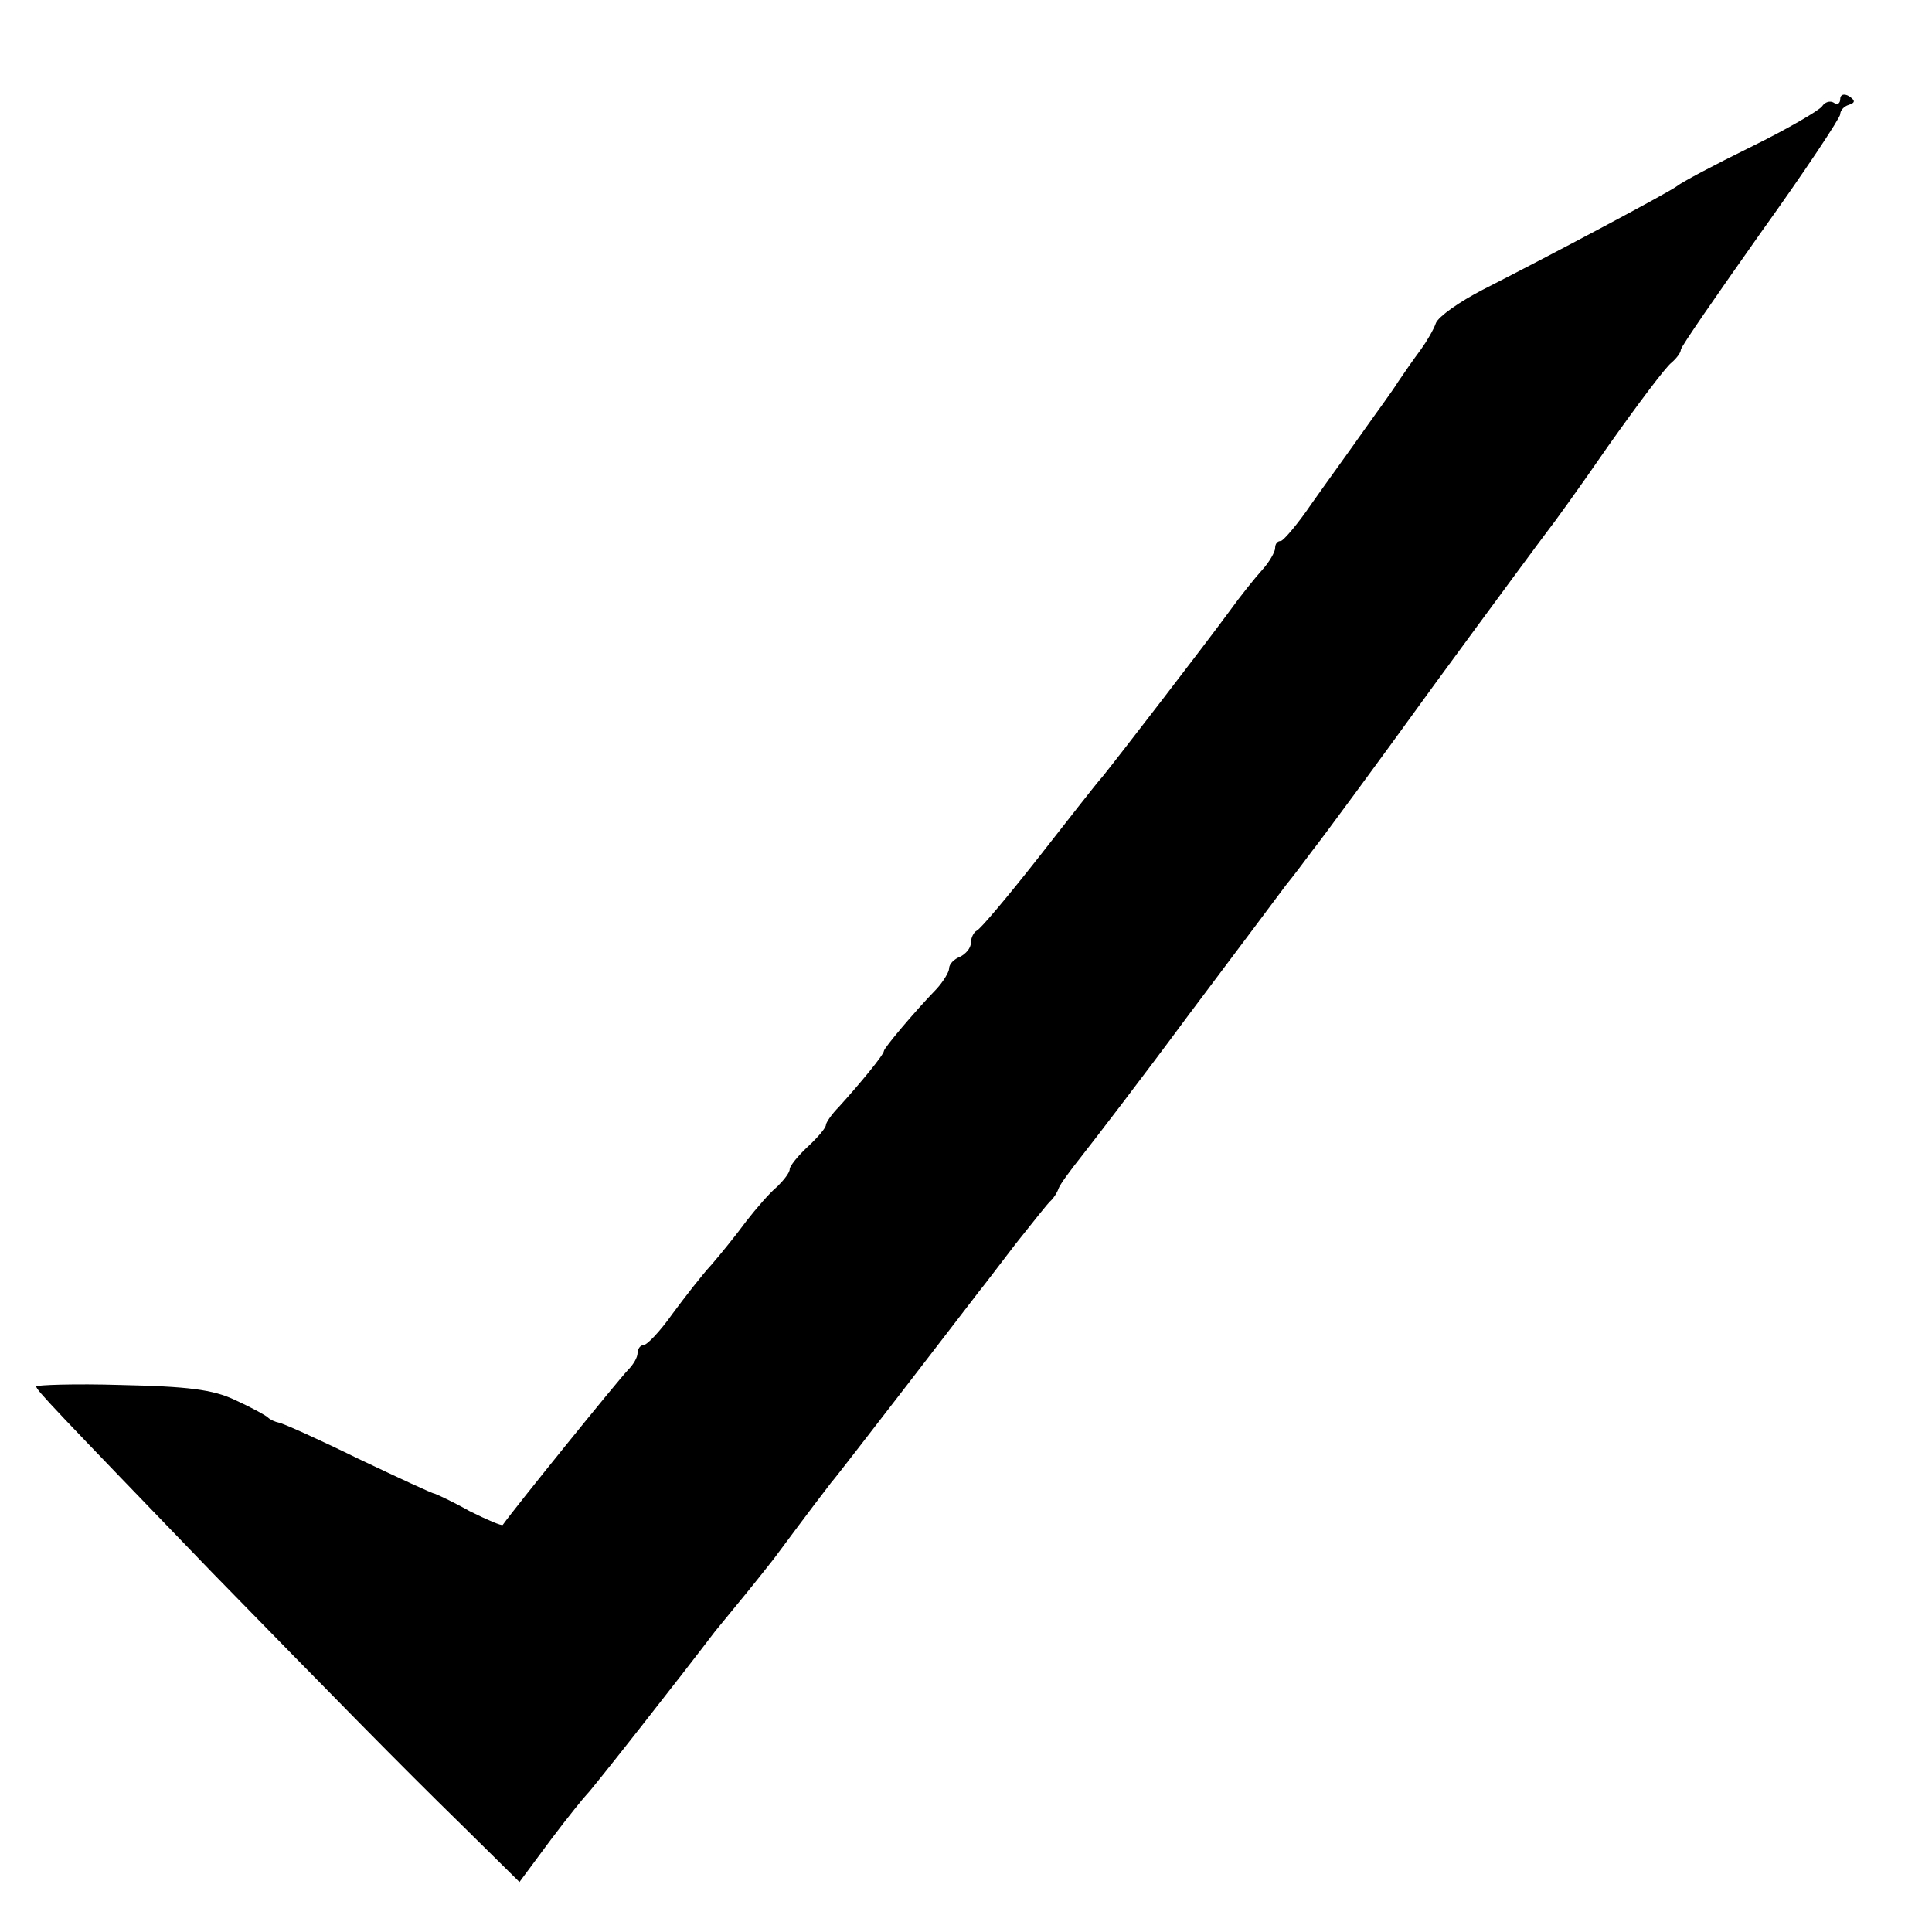 <?xml version="1.0" standalone="no"?>
<!DOCTYPE svg PUBLIC "-//W3C//DTD SVG 20010904//EN"
 "http://www.w3.org/TR/2001/REC-SVG-20010904/DTD/svg10.dtd">
<svg version="1.0" xmlns="http://www.w3.org/2000/svg"
 width="16pt" height="16pt" viewBox="0 0 16 16"
 preserveAspectRatio="xMidYMid meet">
<g transform="translate(0,16) scale(0.006,-0.006)"
fill="#000000" stroke="none">
<path d="M2540 2530 c0 -6 -4 -9 -9 -5 -5 3 -12 1 -16 -5 -3 -5 -47 -31 -98
-56 -51 -25 -96 -49 -102 -54 -10 -8 -166 -91 -268 -143 -33 -17 -61 -37 -65
-46 -3 -9 -13 -26 -21 -37 -9 -12 -23 -32 -31 -44 -8 -13 -31 -44 -50 -71 -19
-27 -51 -71 -70 -98 -19 -28 -38 -50 -42 -51 -5 0 -8 -4 -8 -10 0 -5 -8 -19
-17 -29 -10 -11 -31 -37 -46 -58 -36 -49 -154 -202 -175 -228 -10 -11 -50 -63
-91 -115 -41 -52 -78 -96 -83 -98 -4 -2 -8 -10 -8 -17 0 -7 -7 -15 -15 -19 -8
-3 -15 -10 -15 -16 0 -5 -8 -18 -17 -28 -31 -32 -73 -82 -73 -86 0 -5 -33 -45
-62 -77 -10 -10 -18 -22 -18 -25 0 -4 -11 -17 -25 -30 -14 -13 -25 -27 -25
-31 0 -5 -8 -15 -17 -24 -10 -8 -29 -30 -43 -48 -14 -19 -35 -45 -48 -60 -13
-14 -37 -45 -54 -68 -17 -24 -35 -43 -40 -43 -4 0 -8 -5 -8 -11 0 -6 -6 -16
-13 -23 -16 -17 -156 -190 -173 -214 -1 -2 -22 7 -46 19 -23 13 -45 23 -48 24
-3 0 -50 22 -105 48 -55 27 -104 49 -110 50 -5 1 -12 4 -15 7 -3 3 -23 14 -45
24 -31 15 -67 19 -158 21 -64 2 -117 0 -117 -2 0 -5 25 -31 243 -257 168 -172
258 -264 345 -349 l79 -78 43 58 c24 32 47 60 50 63 5 4 130 163 177 225 5 6
23 28 41 50 18 22 36 45 40 50 52 70 69 92 79 105 7 8 54 69 105 135 51 66 96
125 100 130 5 6 27 35 50 65 24 30 45 57 49 60 3 3 8 10 10 16 2 6 17 26 32
45 15 19 82 106 147 194 66 88 127 169 135 180 9 11 25 32 36 47 12 15 88 118
169 230 82 112 153 208 157 213 5 6 42 57 82 115 41 58 80 110 88 116 7 6 13
14 13 18 0 4 50 76 110 161 61 85 110 159 110 164 0 5 5 11 12 13 9 3 9 6 0
12 -7 4 -12 2 -12 -4z"/>
</g>
</svg>
